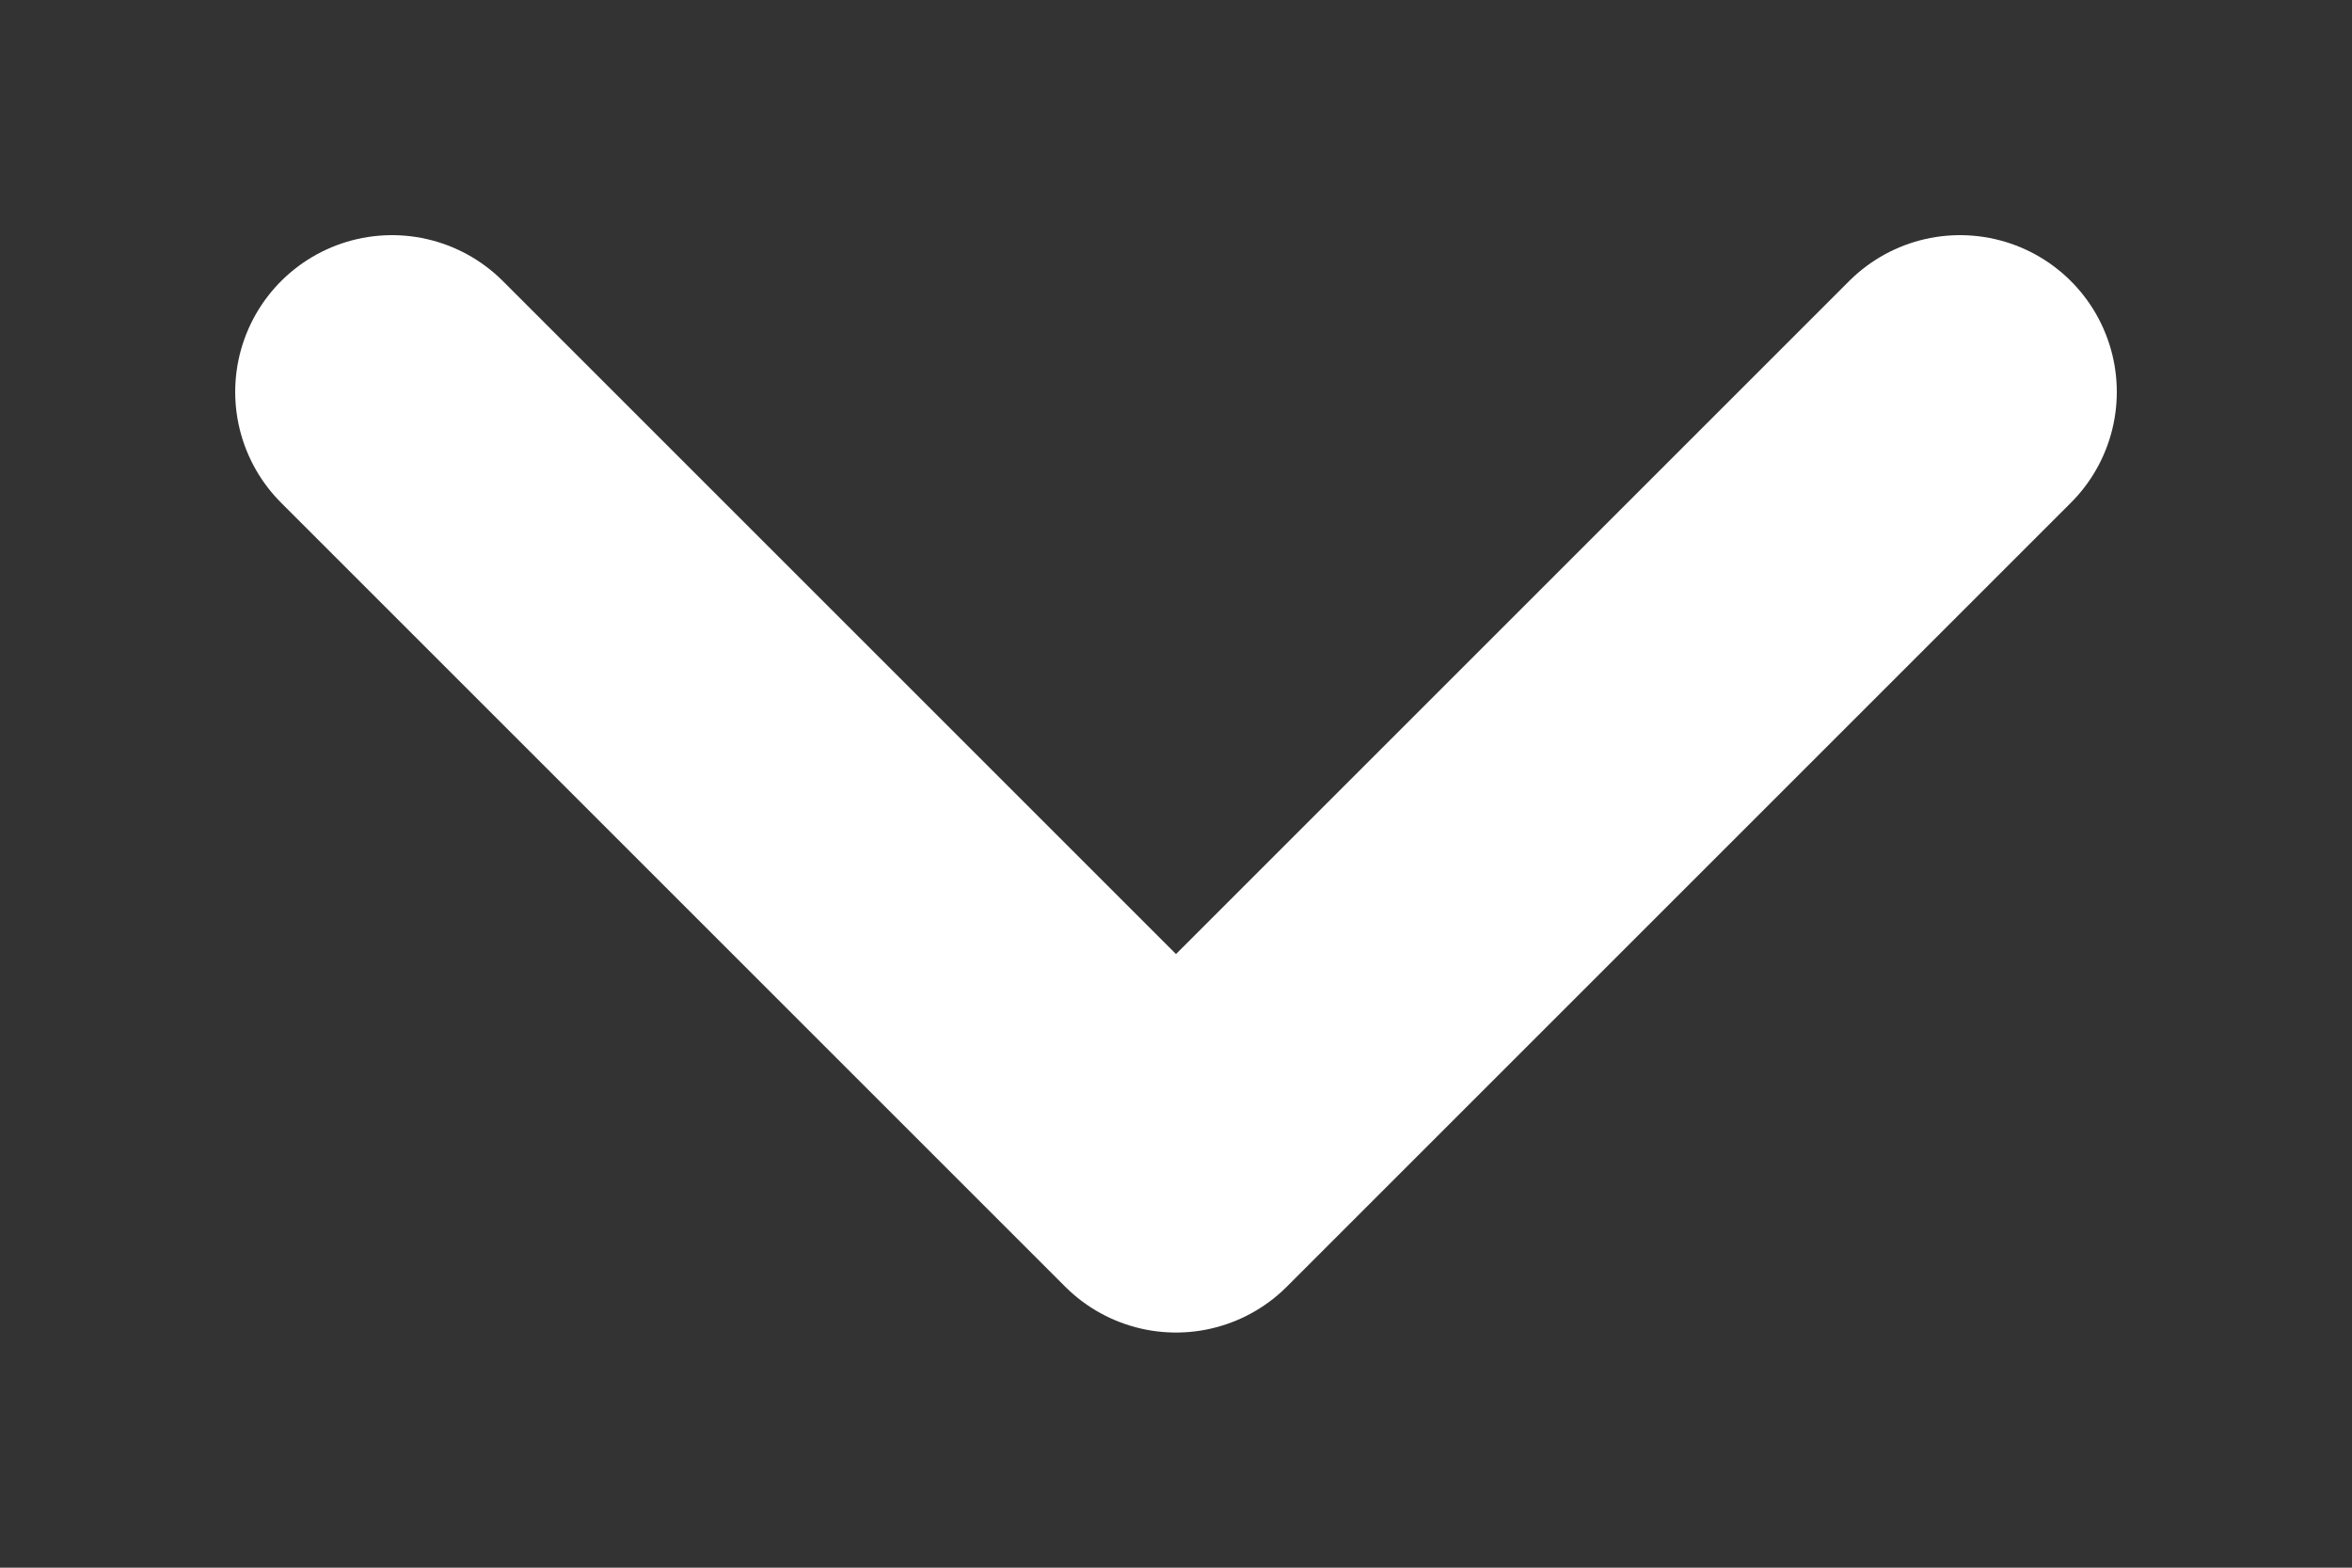 <svg xmlns="http://www.w3.org/2000/svg" viewBox="0 0 12 8" width="12" height="8" aria-hidden="true">
  <rect x="0" y="0" width="12" height="8" fill="#333333" stroke="none"/>
  <path d="M2 2 L6 6 L10 2" fill="none" stroke="#FFF" stroke-width="1.6" stroke-linecap="round" stroke-linejoin="round"/>
</svg>
